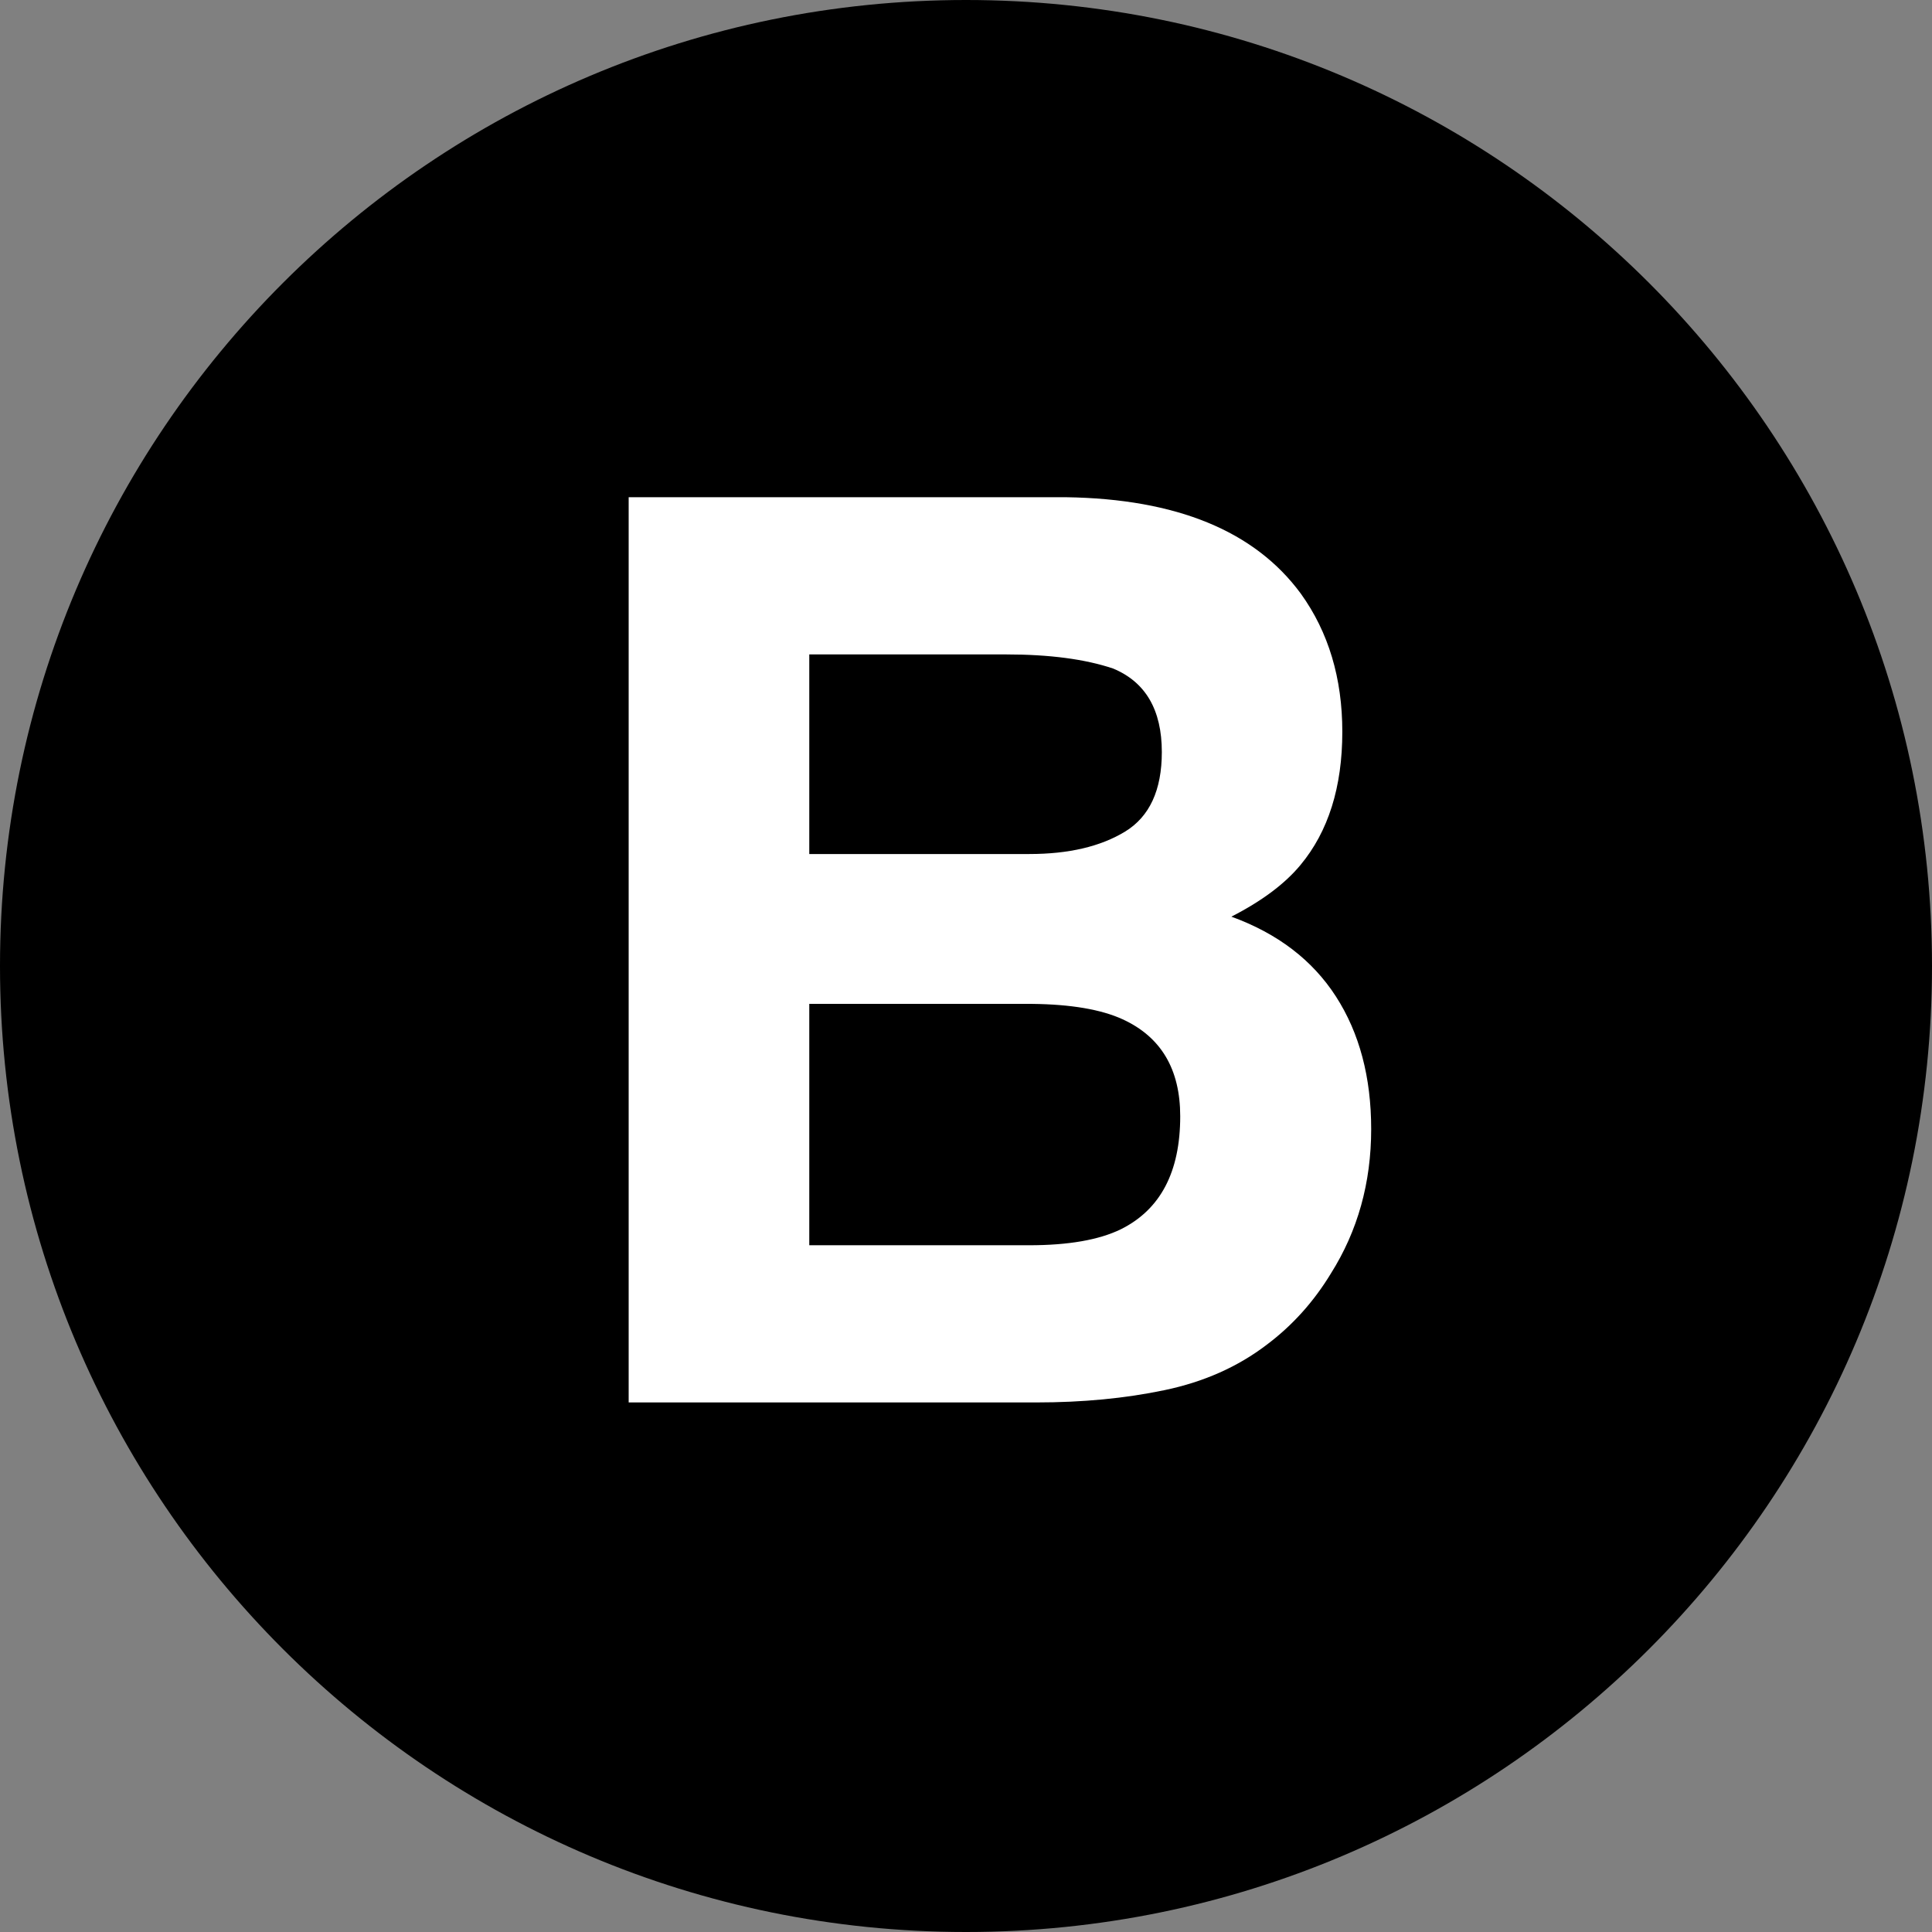 <svg width="100" height="100" viewBox="0 0 100 100" fill="none" xmlns="http://www.w3.org/2000/svg">
<rect x="0" y="0" width="100" height="100" fill="#808080" stroke="none"/>
<path d="M50 100C77.614 100 100 77.614 100 50C100 22.386 77.614 0 50 0C22.386 0 0 22.386 0 50C0 77.614 22.386 100 50 100Z" fill="black"/>
<path d="M67.33 30.726C68.764 32.718 69.478 35.103 69.478 37.878C69.478 40.739 68.755 43.038 67.31 44.775C66.501 45.75 65.31 46.641 63.735 47.446C66.127 48.315 67.931 49.693 69.147 51.577C70.364 53.465 70.972 55.753 70.972 58.443C70.972 61.22 70.276 63.711 68.887 65.915C68 67.377 66.895 68.606 65.569 69.601C64.071 70.745 62.308 71.53 60.273 71.954C58.24 72.38 56.034 72.59 53.651 72.59H32.54V25.736H55.182C60.9 25.821 64.947 27.484 67.33 30.726ZM41.888 33.873V44.204H53.278C55.312 44.204 56.962 43.817 58.233 43.044C59.501 42.27 60.136 40.897 60.136 38.927C60.136 36.745 59.297 35.304 57.617 34.604C56.17 34.117 54.323 33.873 52.08 33.873H41.888ZM41.888 51.961V64.454H53.264C55.296 64.454 56.877 64.179 58.01 63.629C60.063 62.611 61.088 60.662 61.088 57.779C61.088 55.342 60.095 53.668 58.104 52.757C56.994 52.249 55.433 51.983 53.421 51.961H41.888Z" fill="white"/>
</svg>
